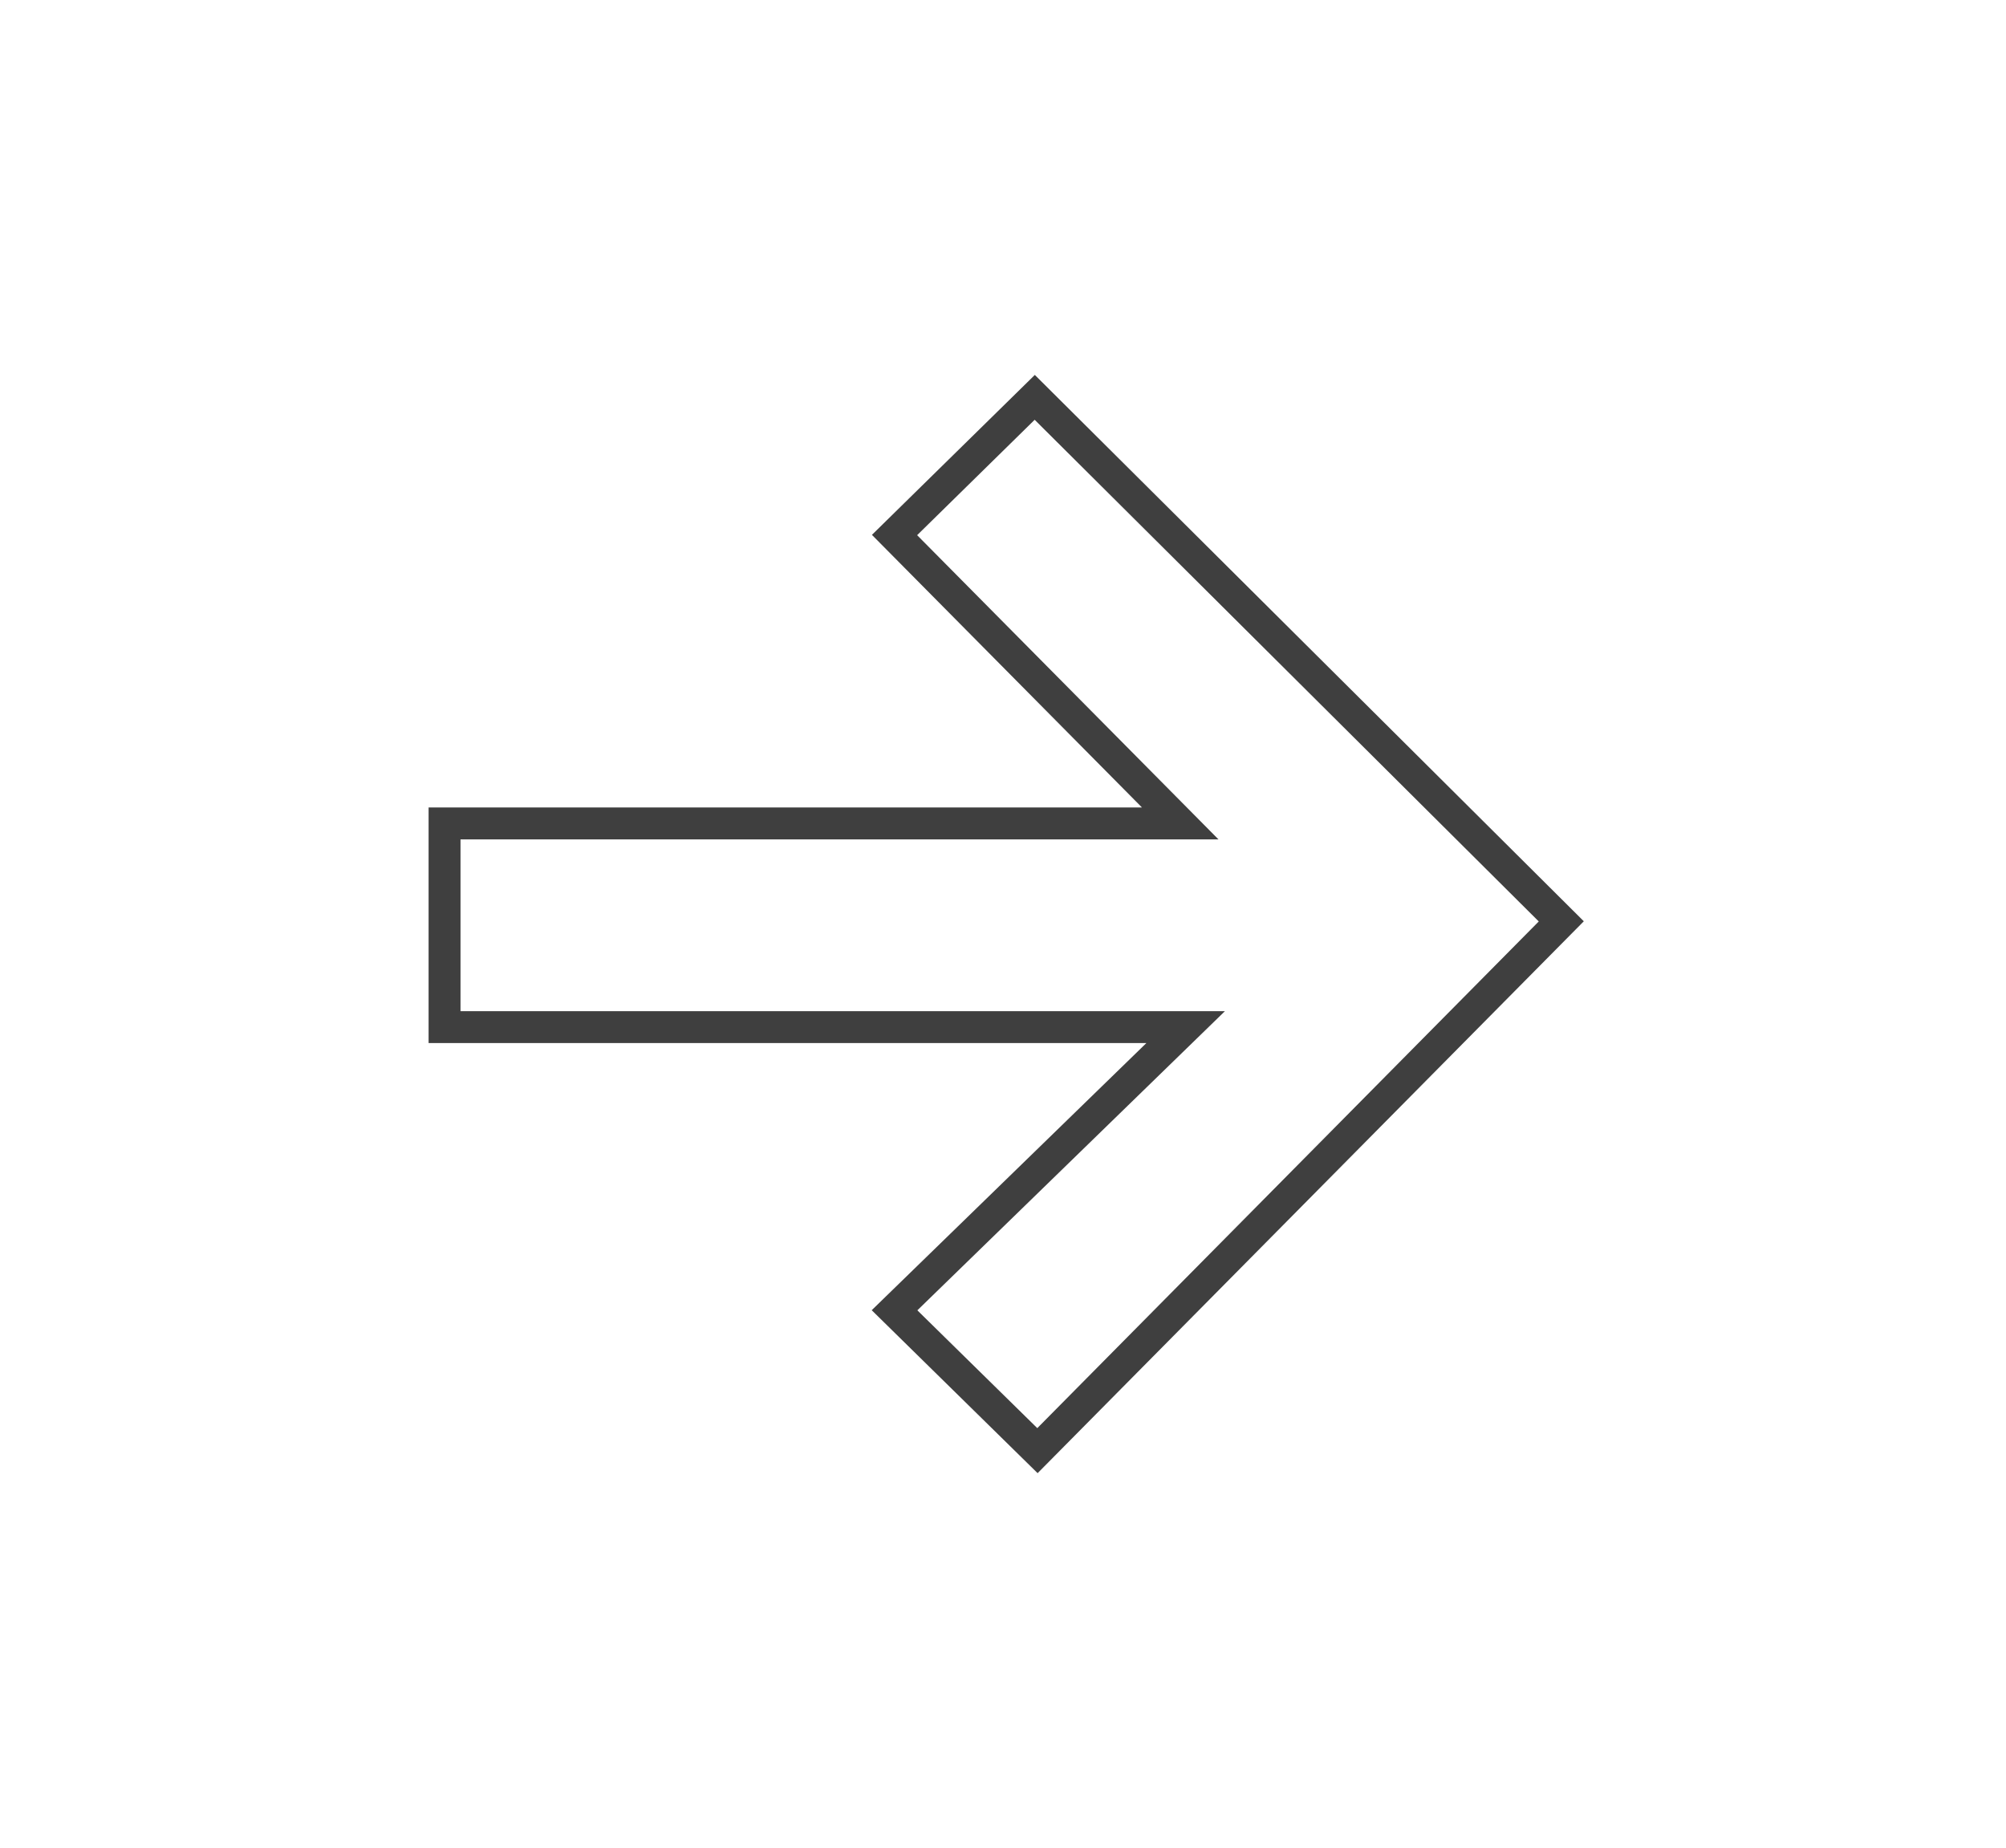 <?xml version="1.0" encoding="UTF-8"?> <!-- Generator: Adobe Illustrator 23.0.6, SVG Export Plug-In . SVG Version: 6.00 Build 0) --> <svg xmlns="http://www.w3.org/2000/svg" xmlns:xlink="http://www.w3.org/1999/xlink" id="Слой_1" x="0px" y="0px" viewBox="0 0 125.76 115.84" style="enable-background:new 0 0 125.76 115.84;" xml:space="preserve"> <style type="text/css"> .st0{fill:none;stroke:#3F3F3F;stroke-width:2;stroke-miterlimit:10;} </style> <polygon class="st0" points="56.08,33.54 64.87,24.91 97.88,57.76 65.04,90.94 56.08,82.14 74.33,64.39 27.87,64.39 27.87,51.62 73.99,51.62 "></polygon> </svg> 